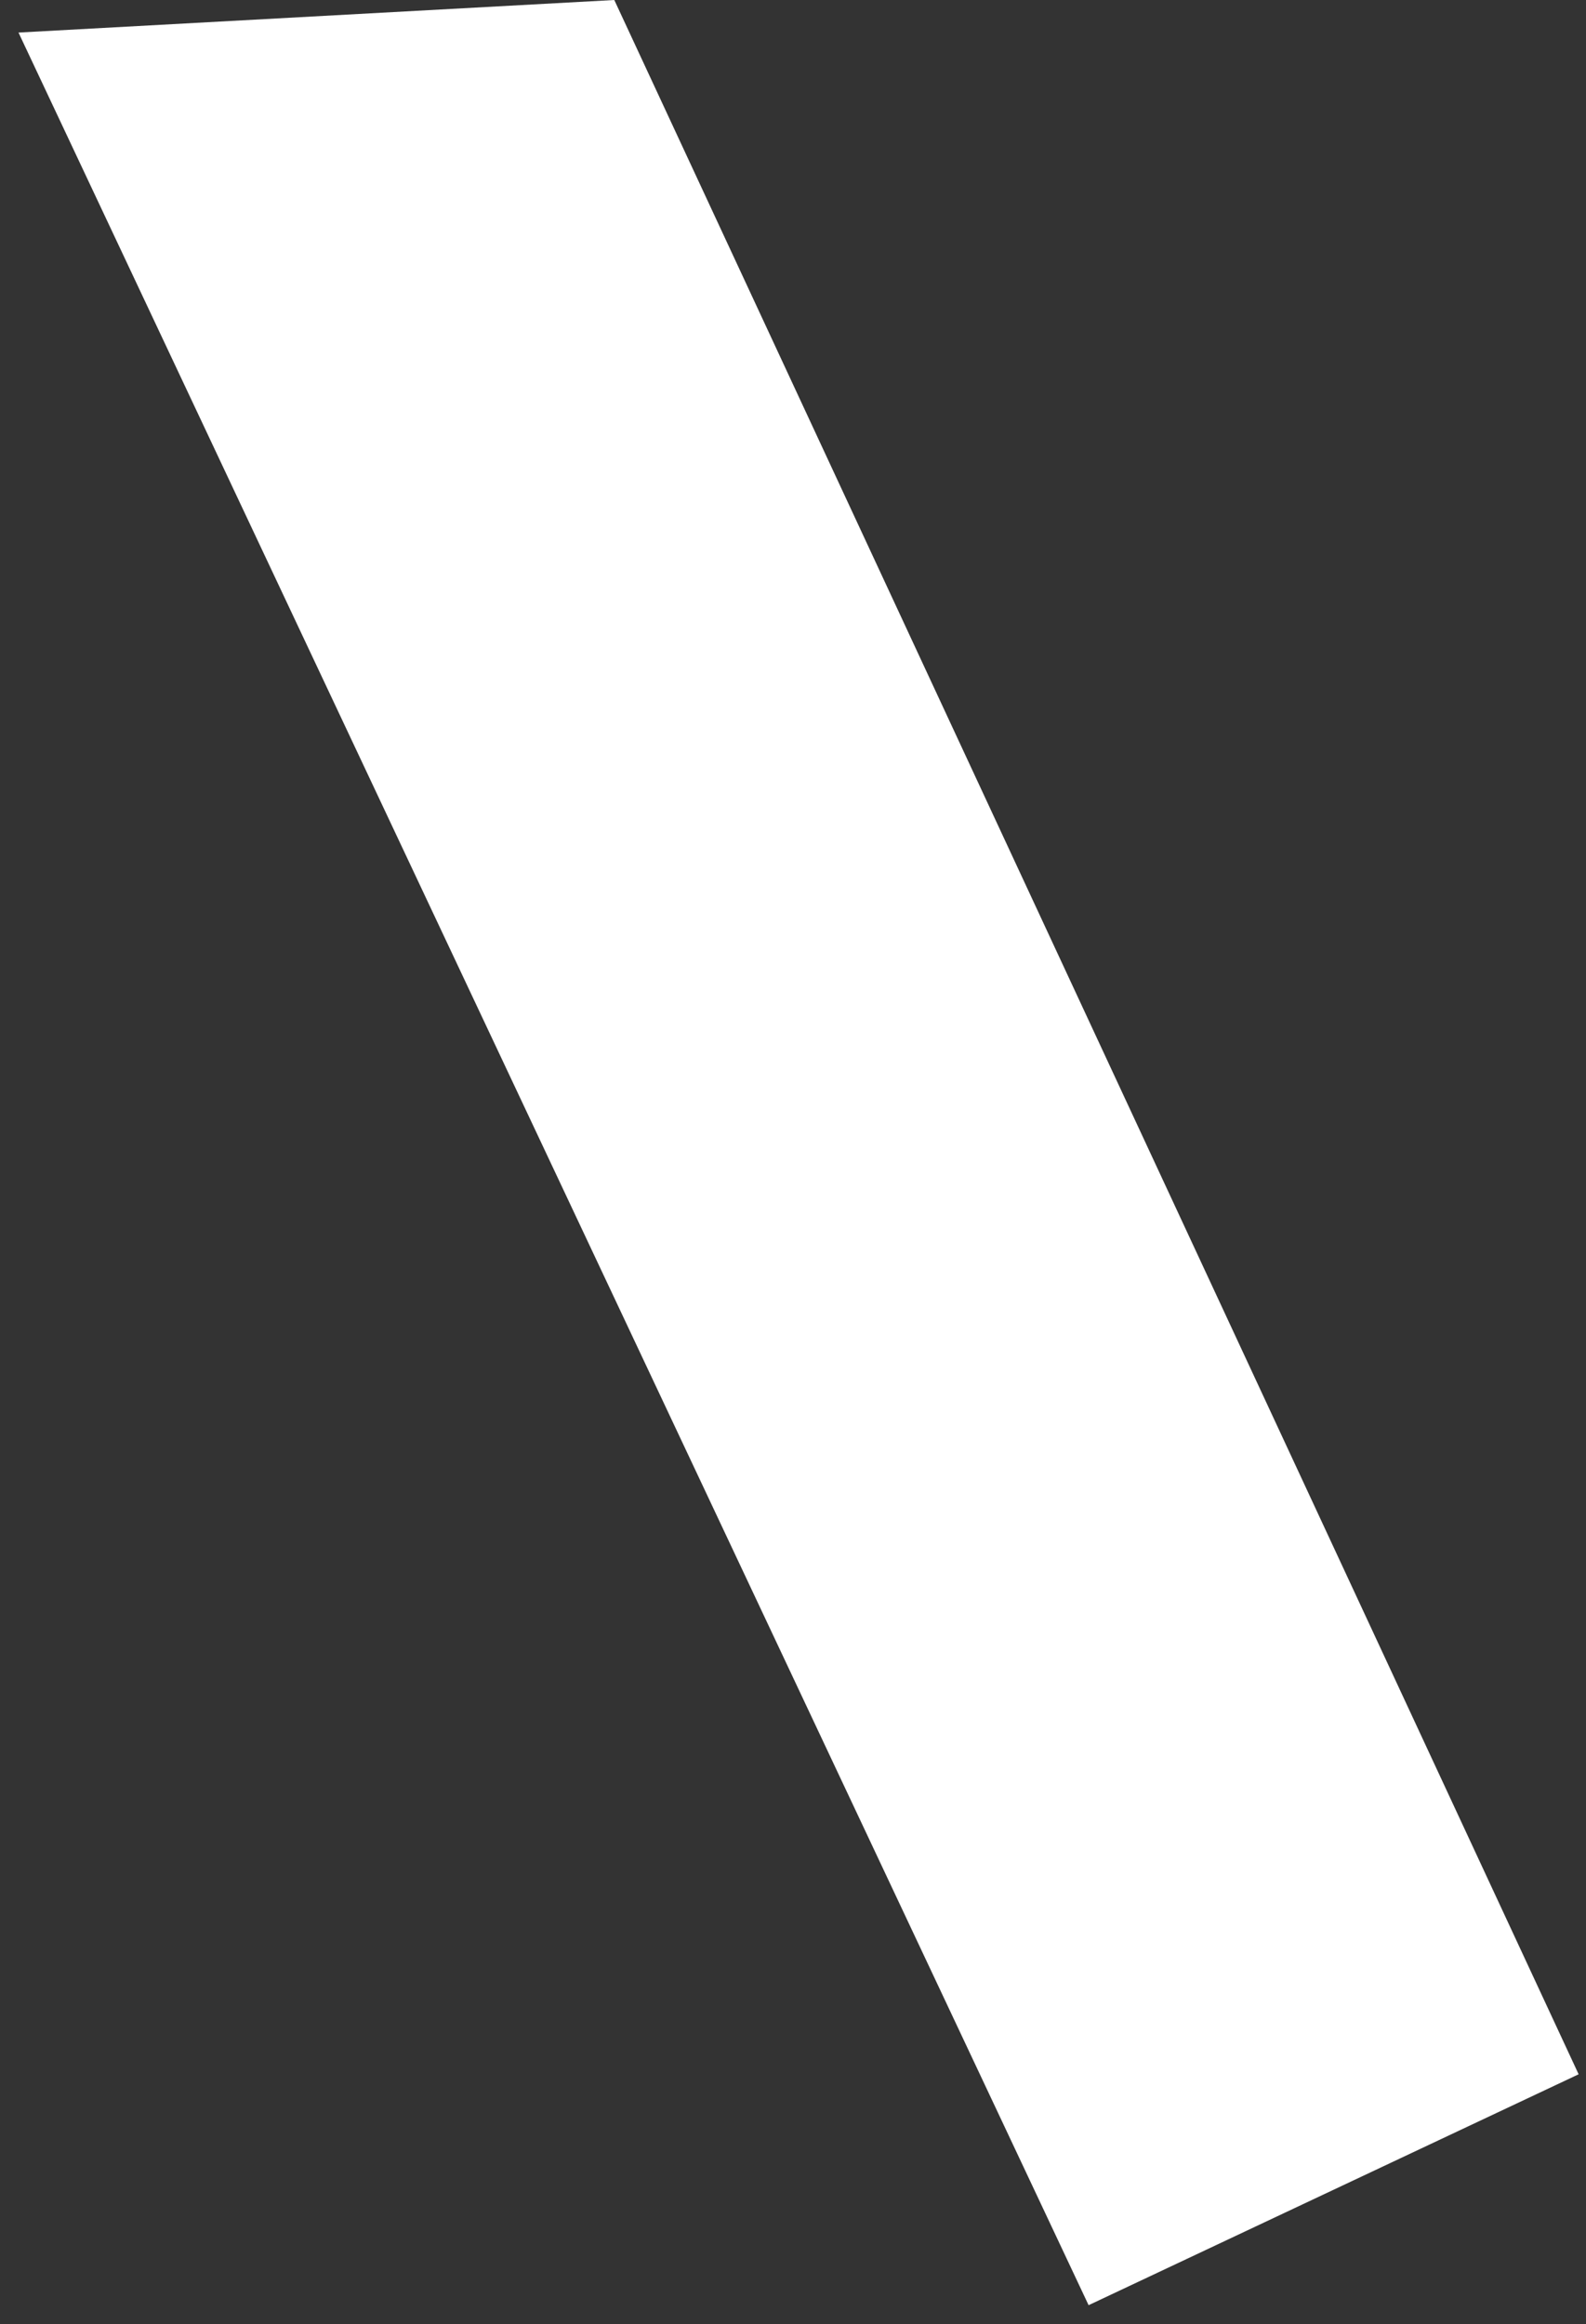 <?xml version="1.0" encoding="UTF-8"?> <svg xmlns="http://www.w3.org/2000/svg" width="71" height="104" viewBox="0 0 71 104" fill="none"><rect x="0" y="0" width="71" height="104" fill="#333333" stroke="none"/><path d="M0.828 1.457L27.5 3.18447e-07L70.67 92.826L48.733 103.159L0.828 1.457Z" fill="white"></path></svg> 